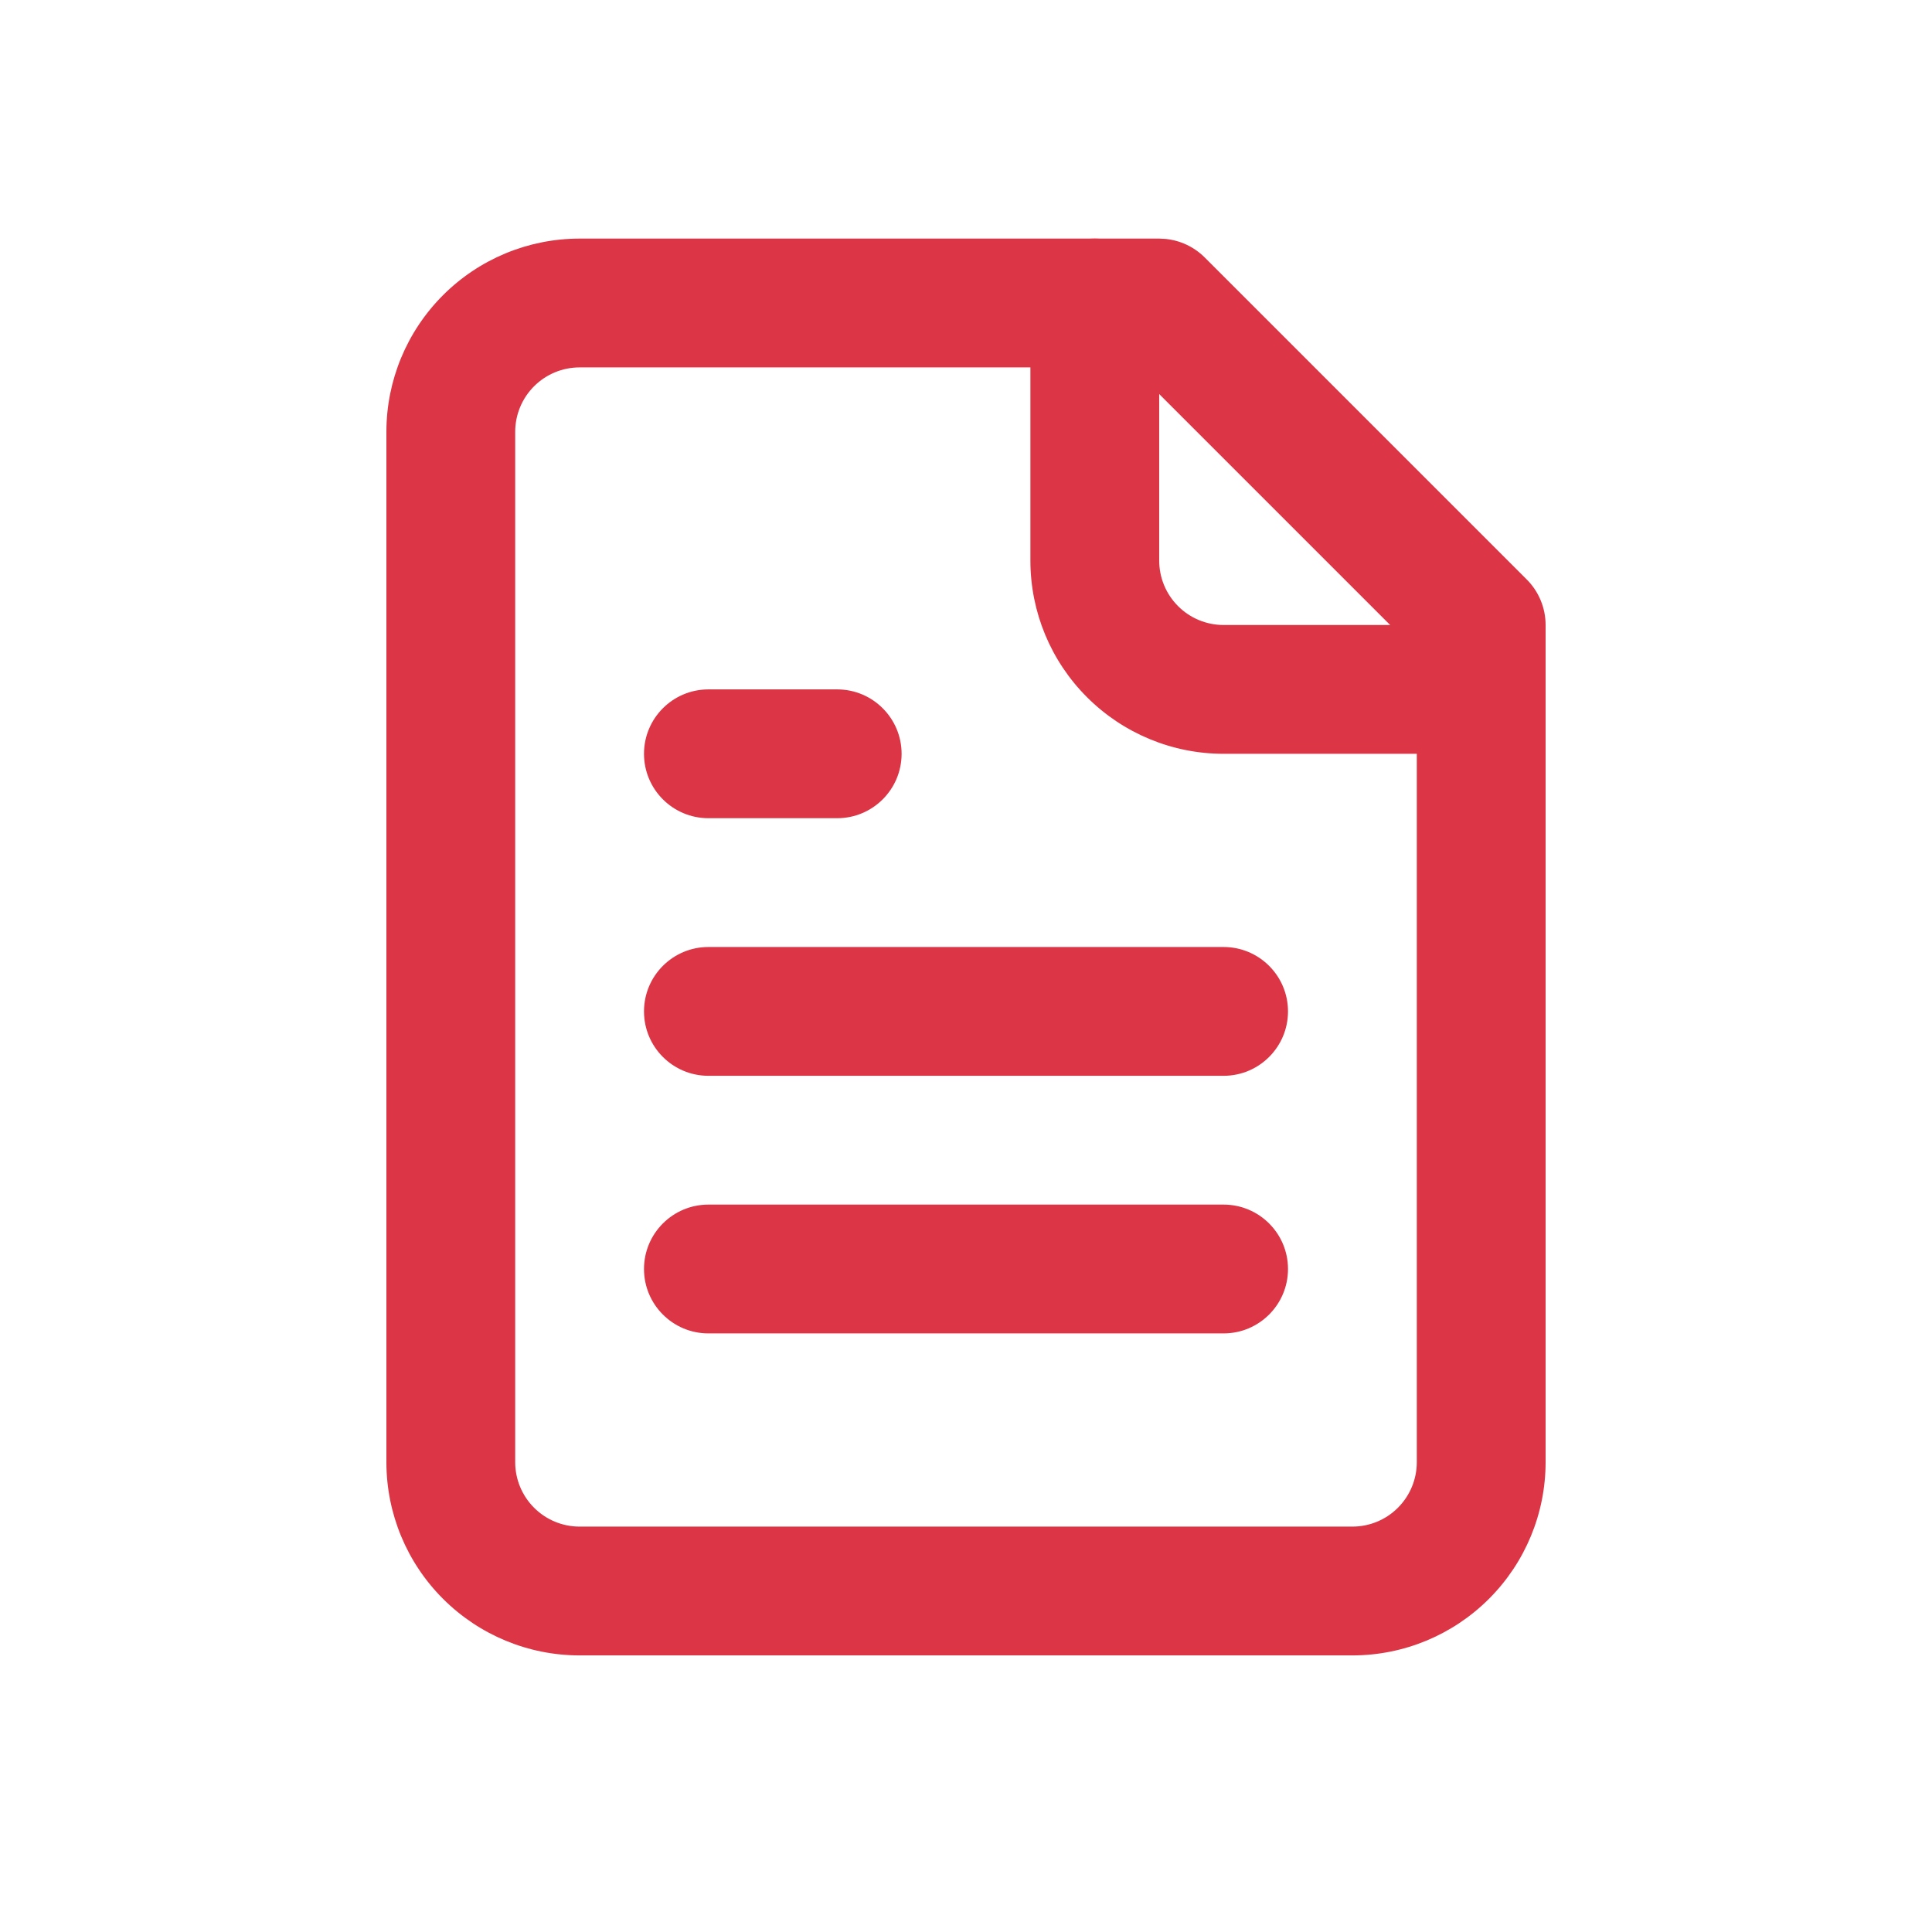 <?xml version="1.0" encoding="utf-8"?>
<svg xmlns="http://www.w3.org/2000/svg" fill="none" height="100%" overflow="visible" preserveAspectRatio="none" style="display: block;" viewBox="0 0 30 30" width="100%">
<g id="Container">
<g id="Group">
<g id="Group_2">
<path d="M6 22.705L6 6.705C6 5.909 6.316 5.147 6.879 4.584C7.442 4.021 8.204 3.705 9 3.705L18 3.705L18.099 3.71C18.328 3.733 18.543 3.834 18.707 3.998L23.707 8.998C23.895 9.186 24 9.44 24 9.705L24 22.705C24 23.501 23.684 24.264 23.121 24.826C22.558 25.389 21.796 25.705 21 25.705L9 25.705C8.204 25.705 7.442 25.389 6.879 24.826C6.316 24.264 6 23.501 6 22.705ZM8 22.705C8 22.97 8.105 23.224 8.293 23.412C8.481 23.6 8.735 23.705 9 23.705L21 23.705C21.265 23.705 21.52 23.6 21.707 23.412C21.895 23.224 22 22.97 22 22.705L22 10.119L17.586 5.705L9 5.705C8.735 5.705 8.481 5.81 8.293 5.998C8.105 6.186 8 6.44 8 6.705L8 22.705Z" fill="#DC3545" id="Vector"/>
</g>
<g id="Group_3">
<path d="M16 8.705L16 4.705C16 4.153 16.448 3.705 17 3.705C17.552 3.705 18 4.153 18 4.705V8.705C18 8.97 18.105 9.224 18.293 9.412C18.48 9.6 18.735 9.705 19 9.705L23 9.705C23.552 9.705 24 10.153 24 10.705C24 11.257 23.552 11.705 23 11.705L19 11.705C18.204 11.705 17.442 11.389 16.879 10.826C16.316 10.264 16 9.501 16 8.705Z" fill="#DC3545" id="Vector_2"/>
</g>
<g id="Group_4">
<path d="M13 10.705C13.552 10.705 14 11.153 14 11.705C14 12.257 13.552 12.705 13 12.705H11C10.448 12.705 10 12.257 10 11.705C10 11.153 10.448 10.705 11 10.705H13Z" fill="#DC3545" id="Vector_3"/>
</g>
<g id="Group_5">
<path d="M19 14.705C19.552 14.705 20 15.153 20 15.705C20 16.257 19.552 16.705 19 16.705L11 16.705C10.448 16.705 10 16.257 10 15.705C10 15.153 10.448 14.705 11 14.705L19 14.705Z" fill="#DC3545" id="Vector_4"/>
</g>
<g id="Group_6">
<path d="M19 18.705C19.552 18.705 20 19.153 20 19.705C20 20.257 19.552 20.705 19 20.705L11 20.705C10.448 20.705 10 20.257 10 19.705C10 19.153 10.448 18.705 11 18.705L19 18.705Z" fill="#DC3545" id="Vector_5"/>
</g>
</g>
</g>
</svg>